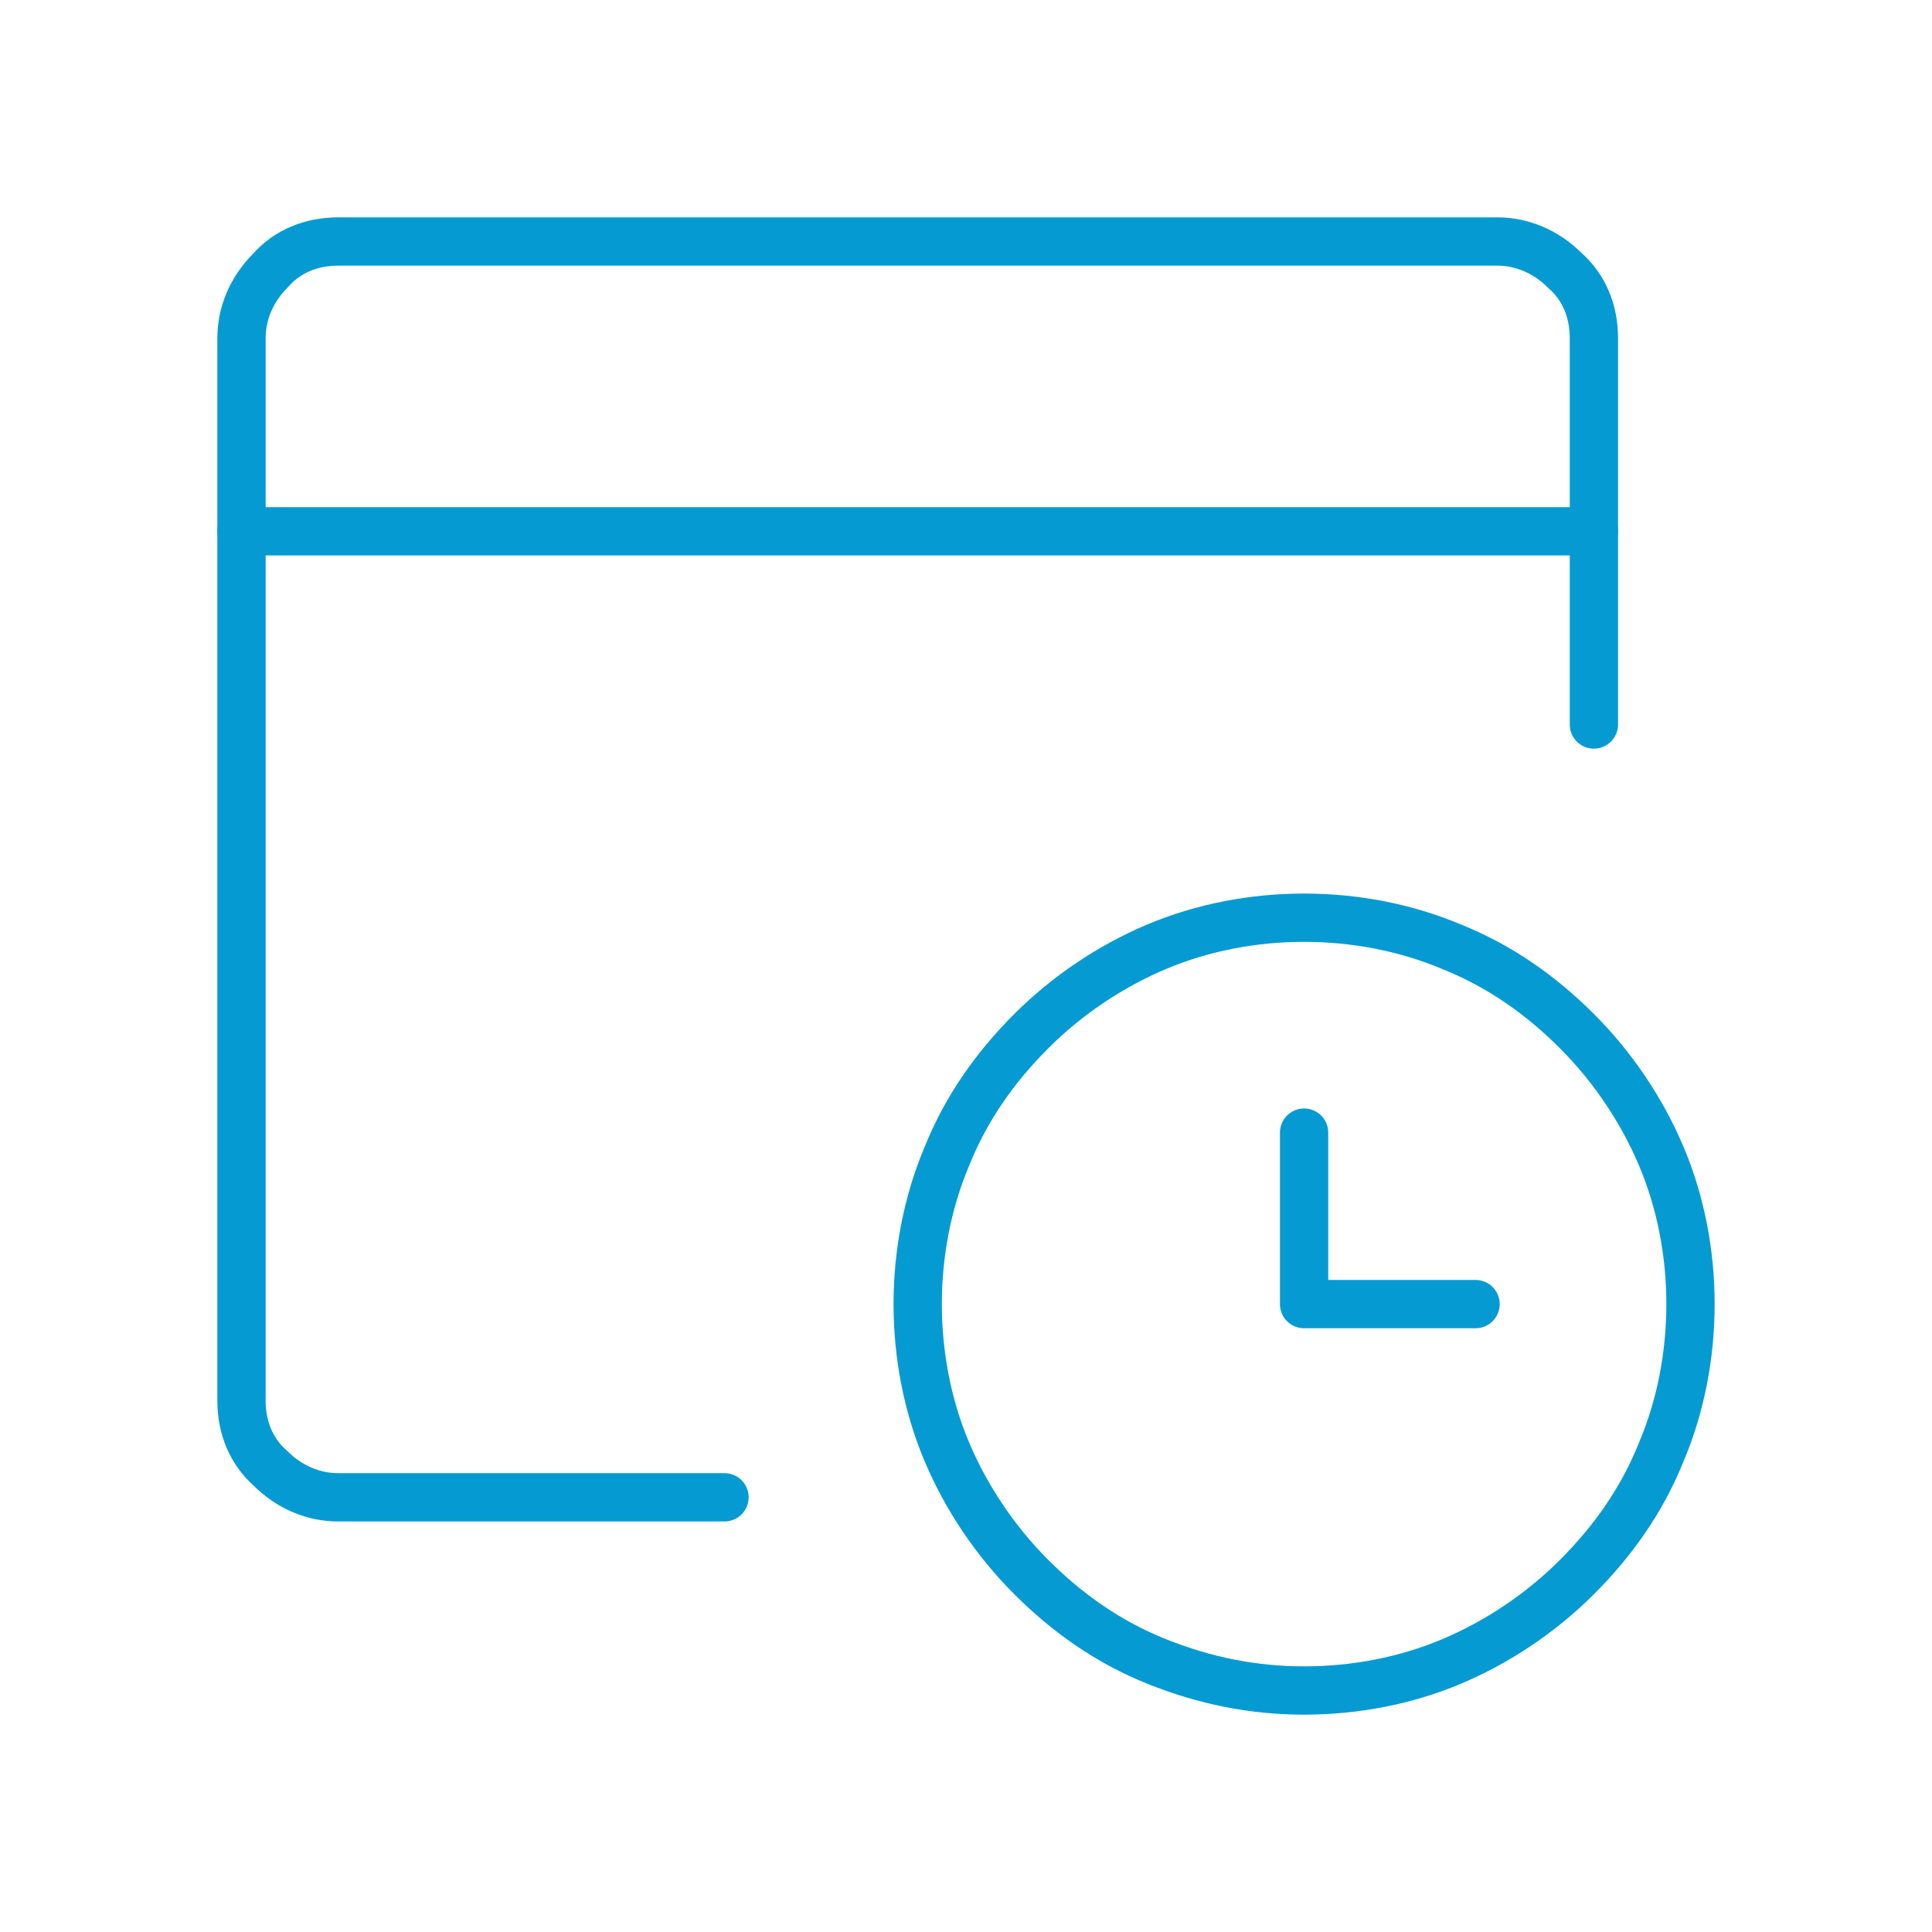 <?xml version="1.0" encoding="UTF-8"?>
<svg xmlns="http://www.w3.org/2000/svg" version="1.1" viewBox="0 0 80 80">
  <defs>
    <style>
      .cls-1 {
        fill: none;
        stroke: #059bd2;
        stroke-linecap: round;
        stroke-linejoin: round;
        stroke-width: 2px;
      }
    </style>
  </defs>
  <!-- Generator: Adobe Illustrator 28.7.3, SVG Export Plug-In . SVG Version: 1.2.0 Build 164)  -->
  <g>
    <g id="Layer_1">
      <path class="cls-1" d="M66,30v-16c0-1.1-.4-2.1-1.2-2.8-.8-.8-1.8-1.2-2.8-1.2H14c-1.1,0-2.1.4-2.8,1.2-.8.8-1.2,1.8-1.2,2.8v44c0,1.1.4,2.1,1.2,2.8.8.8,1.8,1.2,2.8,1.2h16"/>
      <path class="cls-1" d="M10,22h56"/>
      <path class="cls-1" d="M38,54c0,2.1.4,4.2,1.2,6.1.8,1.9,2,3.7,3.5,5.2s3.2,2.7,5.2,3.5,4,1.2,6.1,1.2,4.2-.4,6.1-1.2,3.7-2,5.2-3.5c1.5-1.5,2.7-3.2,3.5-5.2.8-1.9,1.2-4,1.2-6.1s-.4-4.2-1.2-6.1-2-3.7-3.5-5.2c-1.5-1.5-3.2-2.7-5.2-3.5-1.9-.8-4-1.2-6.1-1.2s-4.2.4-6.1,1.2c-1.9.8-3.7,2-5.2,3.5-1.5,1.5-2.7,3.2-3.5,5.2-.8,1.9-1.2,4-1.2,6.1h0Z"/>
      <path class="cls-1" d="M61.1,54h-7.1v-7.1"/>
    </g>
  </g>
</svg>